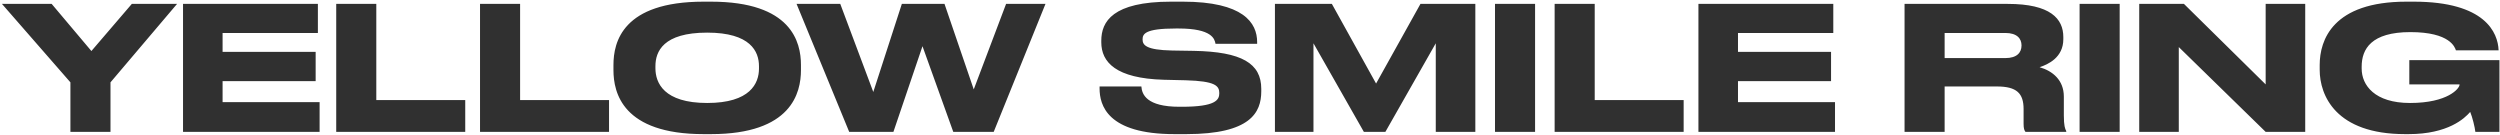 <?xml version="1.0" encoding="UTF-8"?> <svg xmlns="http://www.w3.org/2000/svg" width="872" height="47" viewBox="0 0 872 47" fill="none"> <path d="M24.56 46H38.54V28.72L61.76 1.36H45.98L31.88 17.8L18.02 1.36H0.68L24.56 28.72V46ZM63.838 1.36V46H111.478V35.62H77.638V28.3H110.098V18.1H77.638V11.5H110.878V1.36H63.838ZM117.275 1.36V46H162.275V34.9H131.255V1.36H117.275ZM167.432 1.36V46H212.432V34.9H181.412V1.36H167.432ZM245.412 0.58C217.152 0.58 213.972 14.68 213.972 22.66V24.46C213.972 32.32 217.152 46.78 245.412 46.78H247.992C276.132 46.78 279.372 32.32 279.372 24.46V22.66C279.372 14.68 276.072 0.58 247.992 0.58H245.412ZM264.732 23.92C264.732 29.08 261.672 35.92 246.672 35.92C231.552 35.92 228.612 28.9 228.612 23.8V23.08C228.612 17.98 231.312 11.38 246.672 11.38C261.792 11.38 264.732 17.98 264.732 23.08V23.92ZM311.622 46L321.763 16.12L332.503 46H346.603L364.663 1.36H350.923L339.643 31.18L329.443 1.36H314.563L304.603 32.08L293.083 1.36H277.842L296.202 46H311.622ZM413.771 46.78C436.211 46.78 439.931 39.22 439.931 31.84V31C439.931 22.12 433.151 18.04 416.351 17.74L408.851 17.62C399.731 17.44 398.531 15.7 398.531 13.78C398.531 11.86 399.311 9.94 410.111 9.94H411.071C422.771 9.94 423.671 13.6 423.971 15.28H438.491V14.68C438.491 7.96 433.691 0.58 412.571 0.58H408.431C388.091 0.58 384.131 7.54 384.131 14.2V14.74C384.131 21.7 389.231 27.34 405.911 27.82L413.591 28C423.911 28.3 425.291 29.92 425.291 32.5C425.291 34.9 423.971 37.24 412.211 37.24H411.371C399.851 37.24 398.291 32.86 398.111 30.16H383.531V30.82C383.531 36.7 386.231 46.78 409.631 46.78H413.771ZM444.697 46H458.137V15.1L475.717 46H483.217L500.797 15.1V46H514.597V1.36H495.457L479.977 29.14L464.557 1.36H444.697V46ZM535.435 1.36H521.455V46H535.435V1.36ZM542.256 1.36V46H587.256V34.9H556.236V1.36H542.256ZM592.412 1.36V46H640.052V35.62H606.212V28.3H638.672V18.1H606.212V11.5H639.452V1.36H592.412ZM678.287 11.5H699.467C703.547 11.5 705.107 13.48 705.107 15.82V15.88C705.107 18.34 703.487 20.26 699.467 20.26H678.287V11.5ZM678.287 30.16H696.527C703.427 30.16 705.827 32.56 705.827 38.02V43.18C705.827 44.8 706.067 45.46 706.487 46H720.707V45.7C720.287 44.98 719.867 43.84 719.867 40.24V33.7C719.867 27.94 715.967 24.76 711.407 23.44C714.347 22.48 719.687 20.08 719.687 13.66V12.94C719.687 6.52 715.187 1.36 700.307 1.36H664.307V46H678.287V30.16ZM739.341 1.36H725.361V46H739.341V1.36ZM746.162 1.36V46H759.962V16.42L790.262 46H804.062V1.36H790.262V29.44L761.762 1.36H746.162ZM840.128 46.78C853.928 46.78 859.688 41.26 861.608 39.04C862.388 40.9 863.228 44.38 863.408 46H871.808V20.98H840.368V29.44H857.888V29.56C857.888 30.82 853.868 35.92 840.608 35.92C828.308 35.92 823.748 29.74 823.748 23.92V23.26C823.748 17.08 827.108 11.2 840.728 11.2C854.648 11.2 856.268 16.54 856.628 17.56H871.508V17.5C871.268 11.44 866.888 0.58 841.928 0.58H839.348C813.668 0.58 809.108 13.96 809.108 22.66V24.34C809.108 33.28 814.688 46.78 838.868 46.78H840.128Z" fill="#303030"></path> </svg> 